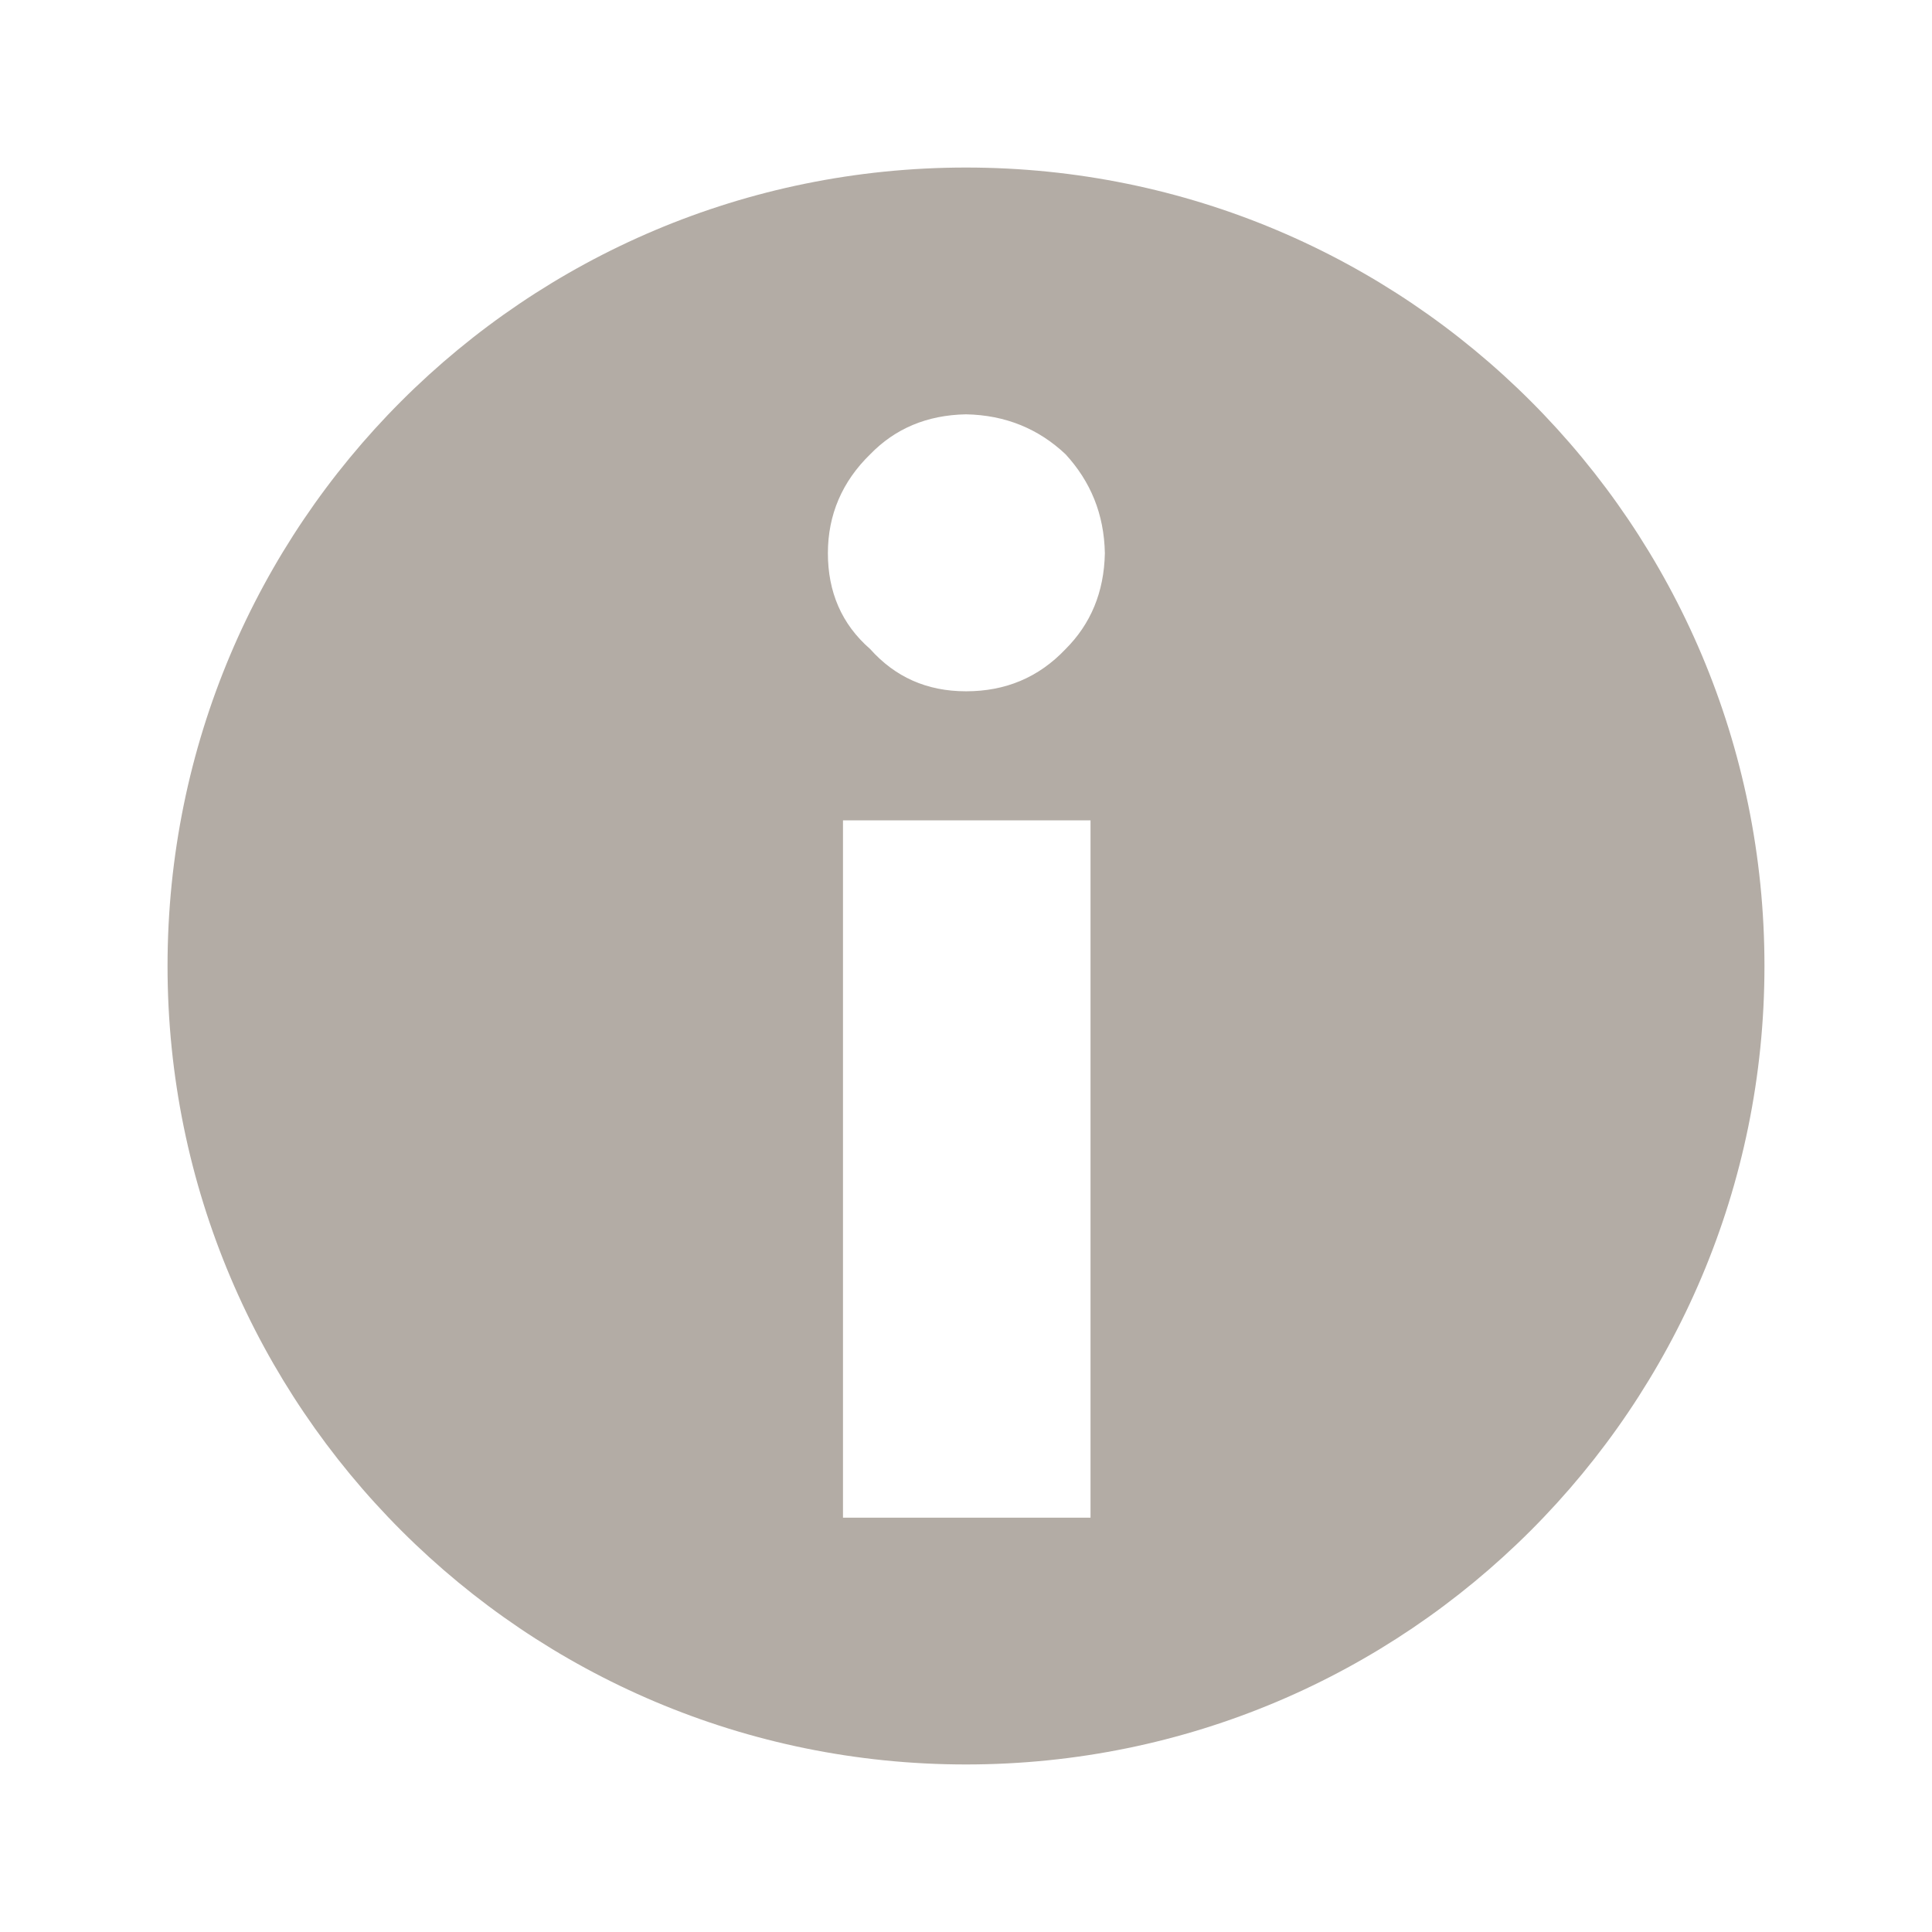 <?xml version="1.0" encoding="utf-8"?>
<!-- Generator: Adobe Illustrator 23.0.1, SVG Export Plug-In . SVG Version: 6.00 Build 0)  -->
<svg version="1.1" id="Layer_1" xmlns="http://www.w3.org/2000/svg" xmlns:xlink="http://www.w3.org/1999/xlink" x="0px" y="0px"
	 viewBox="0 0 256 256" style="enable-background:new 0 0 256 256;" xml:space="preserve">
<style type="text/css">
	.st0{fill-rule:evenodd;clip-rule:evenodd;fill:#B3ACA5;}
</style>
<path class="st0" d="M128,22.2C69.5,22.2,22.2,69.5,22.2,128c0,0,0,0,0,0c0,58.5,47.4,105.8,105.8,105.8l0,0
	c58.5,0,105.8-47.4,105.8-105.8l0,0C233.8,69.5,186.5,22.2,128,22.2C128,22.2,128,22.2,128,22.2z M128,54.9
	c5.2,0.1,9.6,1.9,13.2,5.3c3.3,3.6,5.1,7.9,5.2,13.1c-0.1,5.2-1.9,9.4-5.2,12.7c-3.6,3.8-8,5.6-13.2,5.6s-9.4-1.9-12.7-5.6
	c-3.8-3.3-5.6-7.6-5.6-12.7s1.9-9.5,5.6-13.1C118.6,56.8,122.8,55,128,54.9z M111.7,108.7h32.8v92.4h-32.8V108.7z"/>
</svg>
